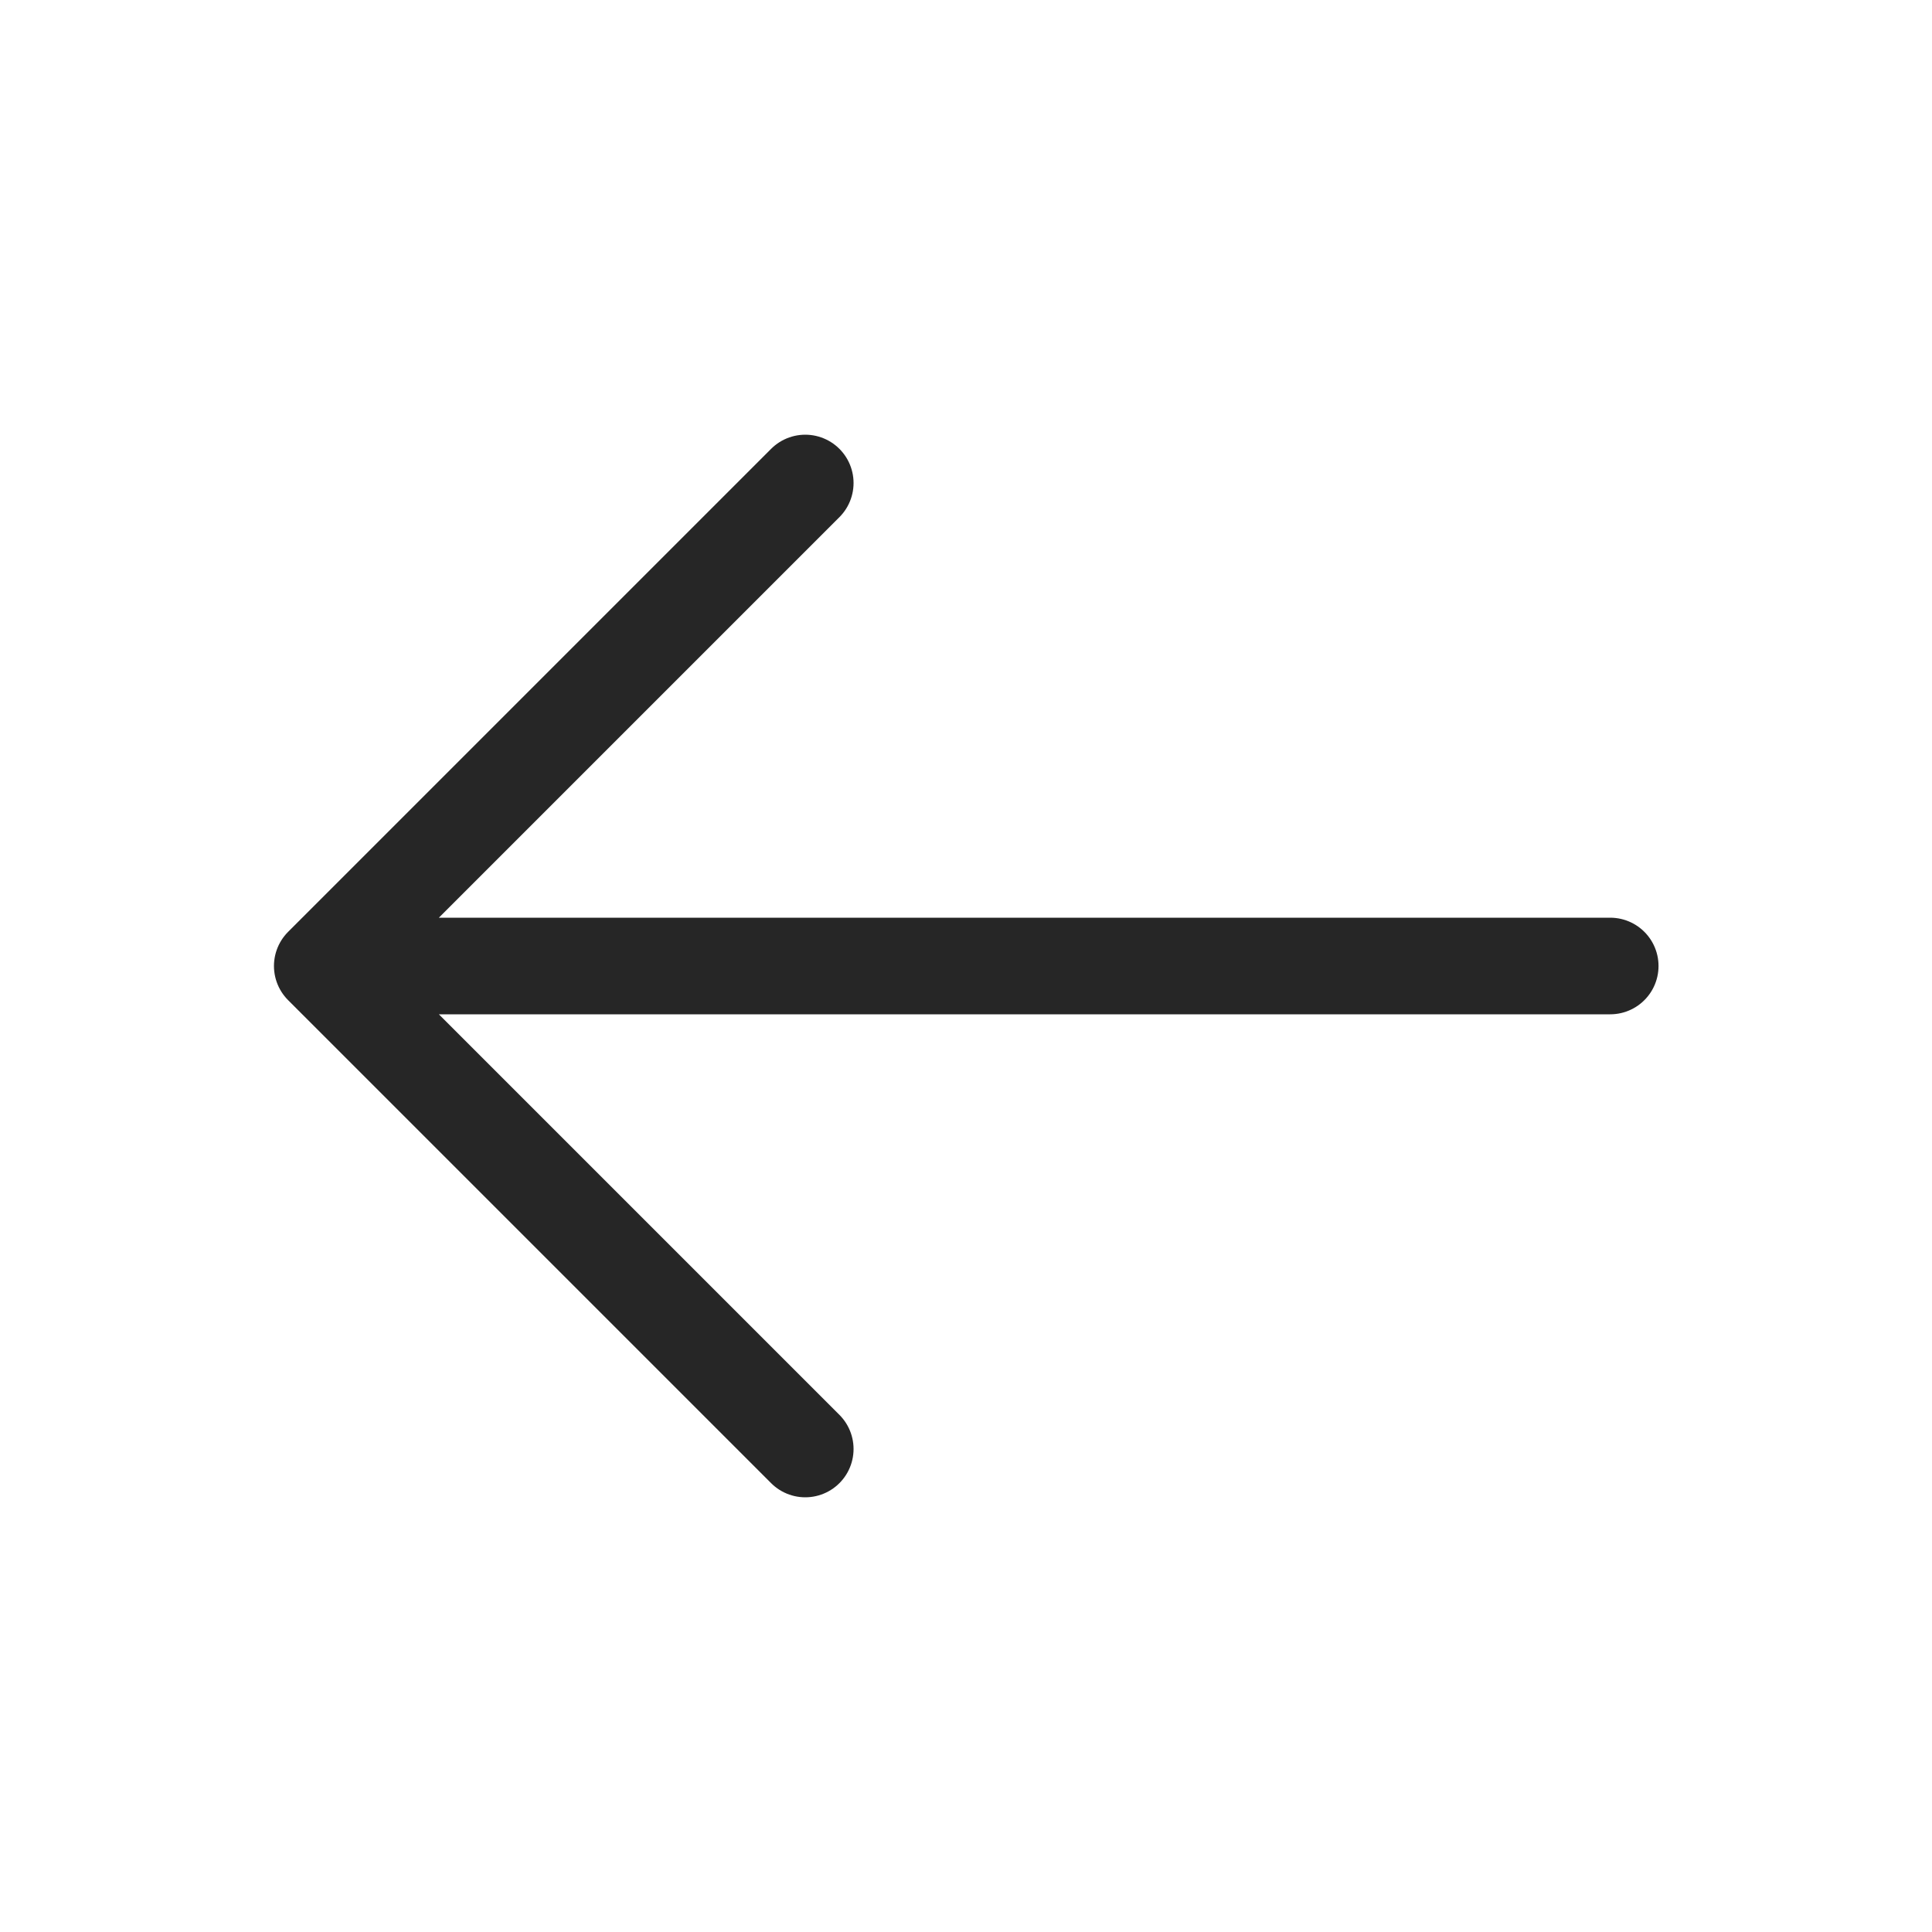 <svg width="20" height="20" viewBox="0 0 20 20" fill="none" xmlns="http://www.w3.org/2000/svg">
<g id="Arrow Left">
<path id="Icon" d="M16.669 10L3.336 10M3.336 10L8.336 15M3.336 10L8.336 5" stroke="#262626" stroke-linecap="round" stroke-linejoin="round"/>
</g>
</svg>
